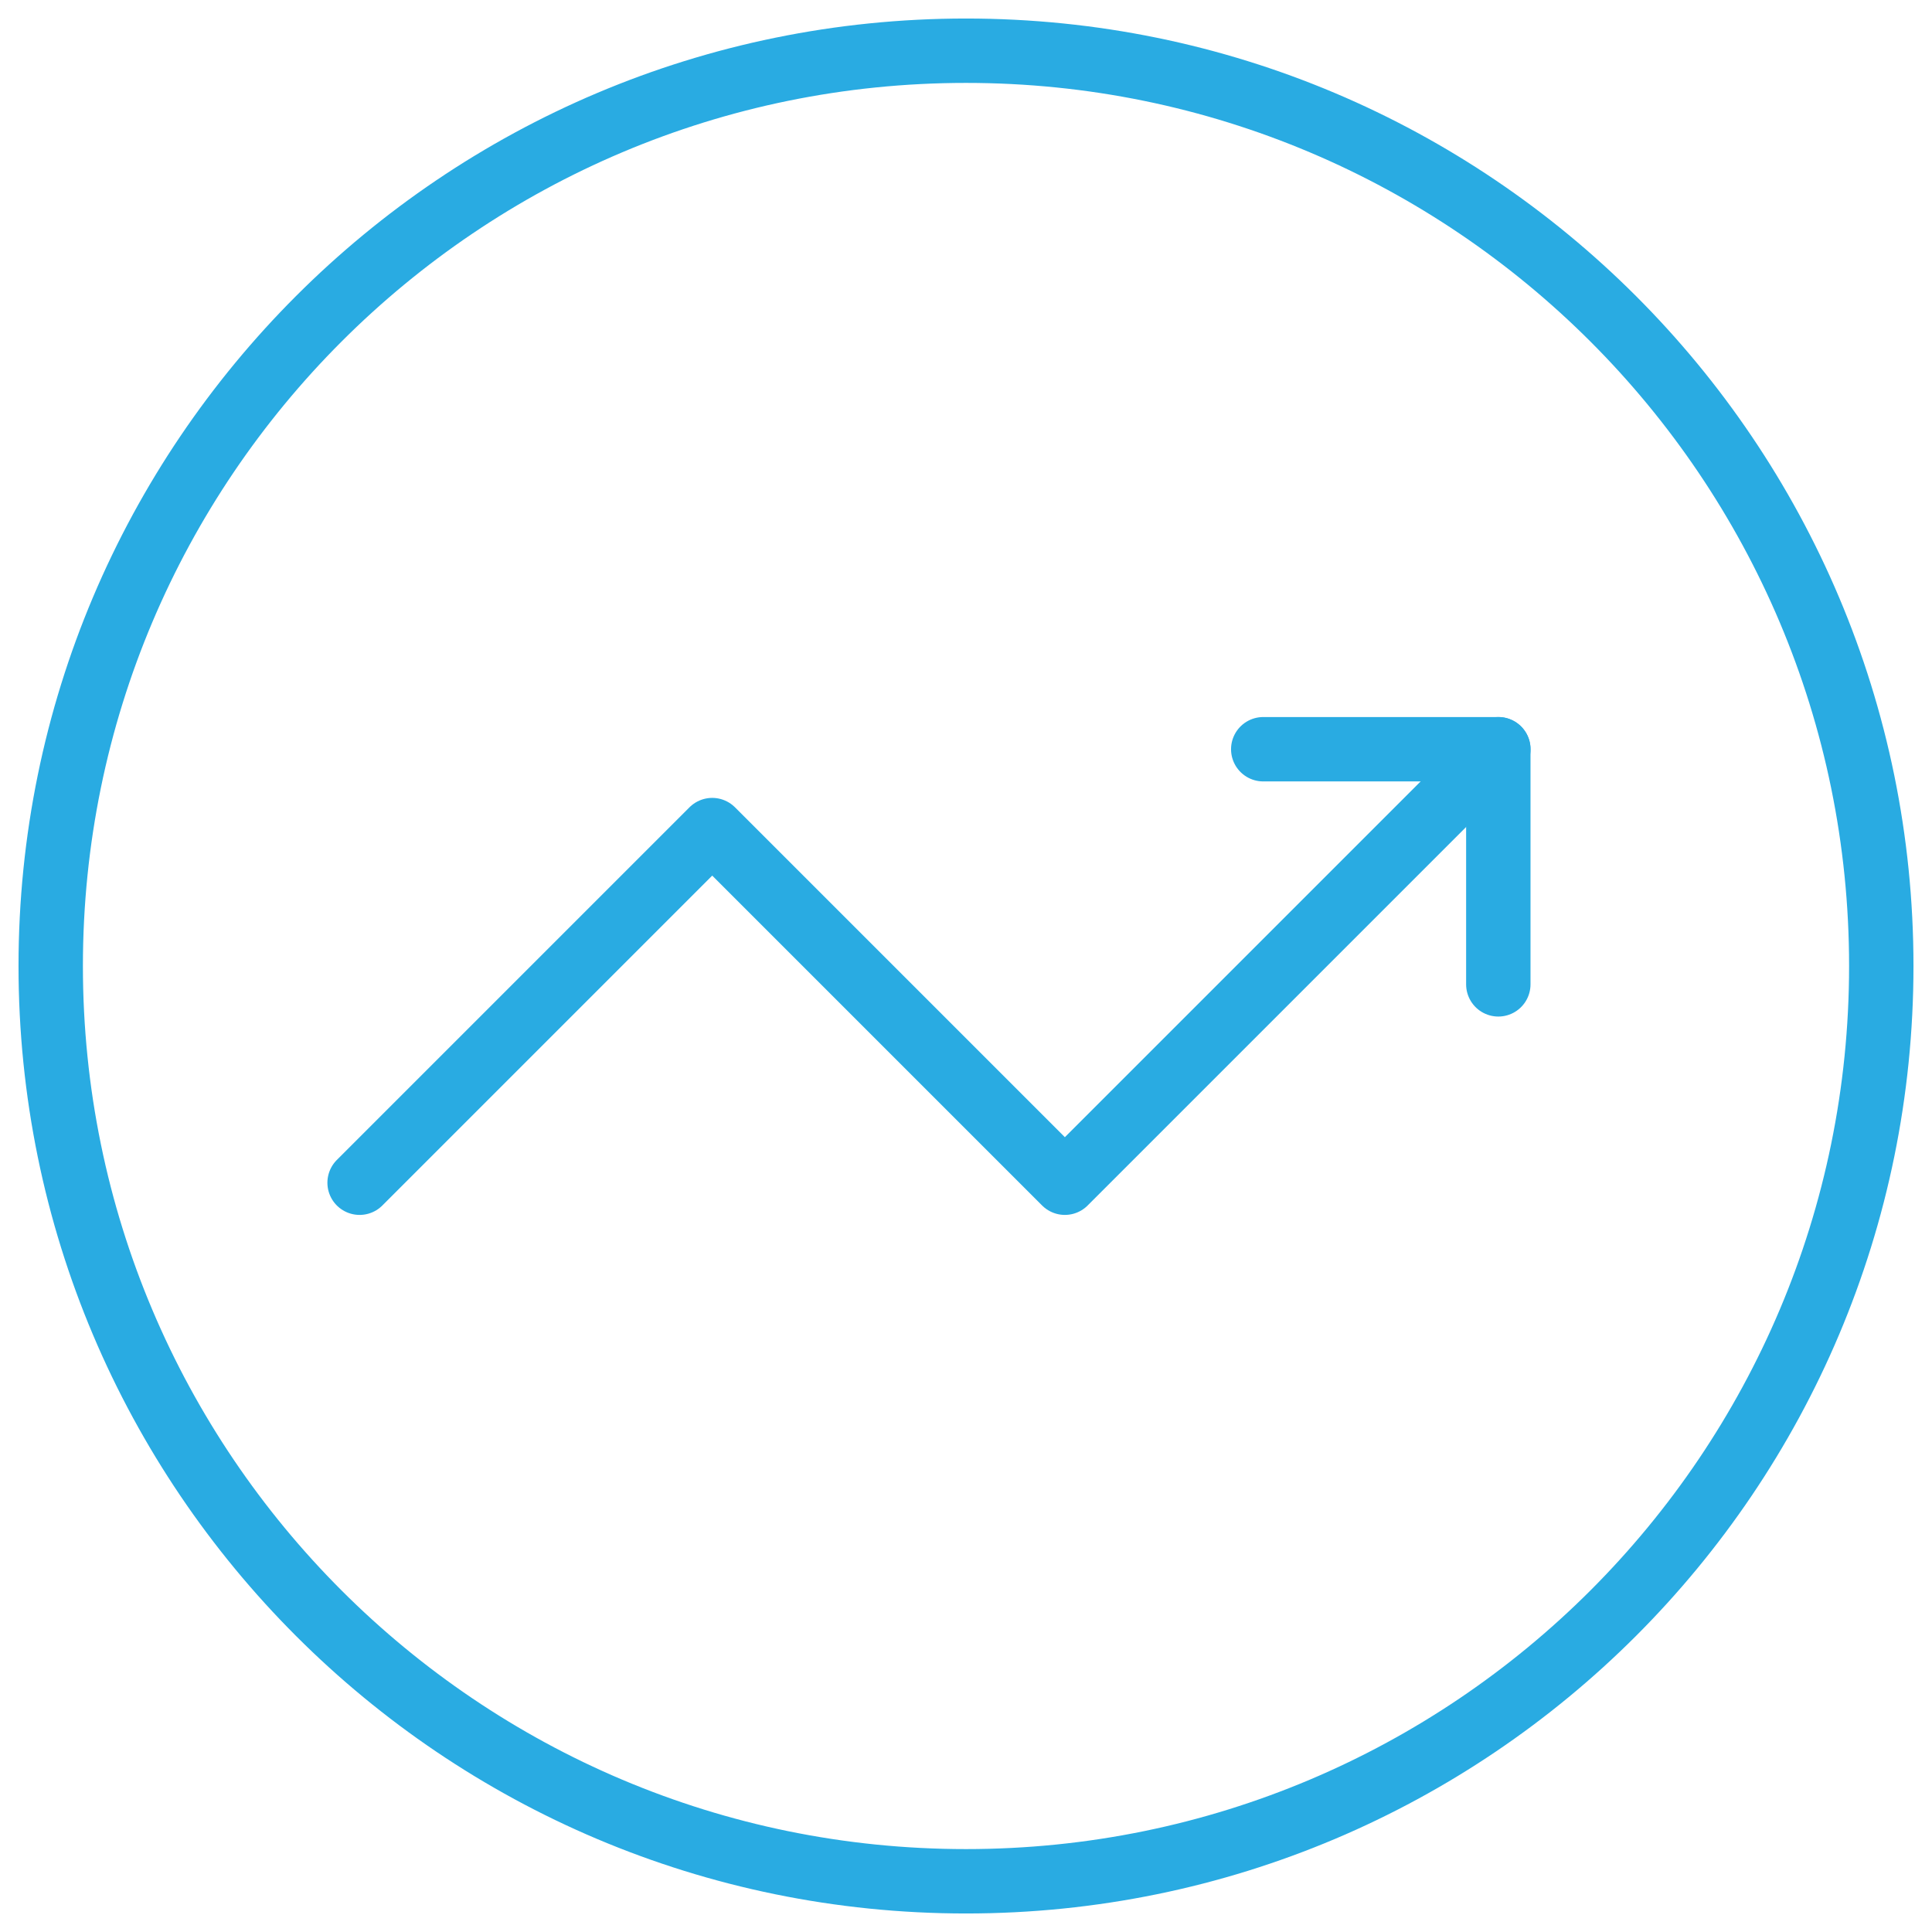 <svg xmlns="http://www.w3.org/2000/svg" width="40" height="40" viewBox="0 0 40 40" fill="none"><path d="M20 38.95C30.466 38.95 38.95 30.466 38.95 20C38.95 9.534 30.466 1.05 20 1.05C9.534 1.05 1.05 9.534 1.05 20C1.05 30.466 9.534 38.95 20 38.95Z" stroke="#29ABE2" stroke-width="1.333" stroke-miterlimit="10" stroke-linecap="round" stroke-linejoin="round"></path><path d="M7.445 24.487L14.746 17.186L22.047 24.487L31.022 15.512" stroke="#29ABE2" stroke-width="1.333" stroke-miterlimit="10" stroke-linecap="round" stroke-linejoin="round"></path><path d="M26.154 15.512H31.021V20.38" stroke="#29ABE2" stroke-width="1.333" stroke-miterlimit="10" stroke-linecap="round" stroke-linejoin="round"></path></svg>